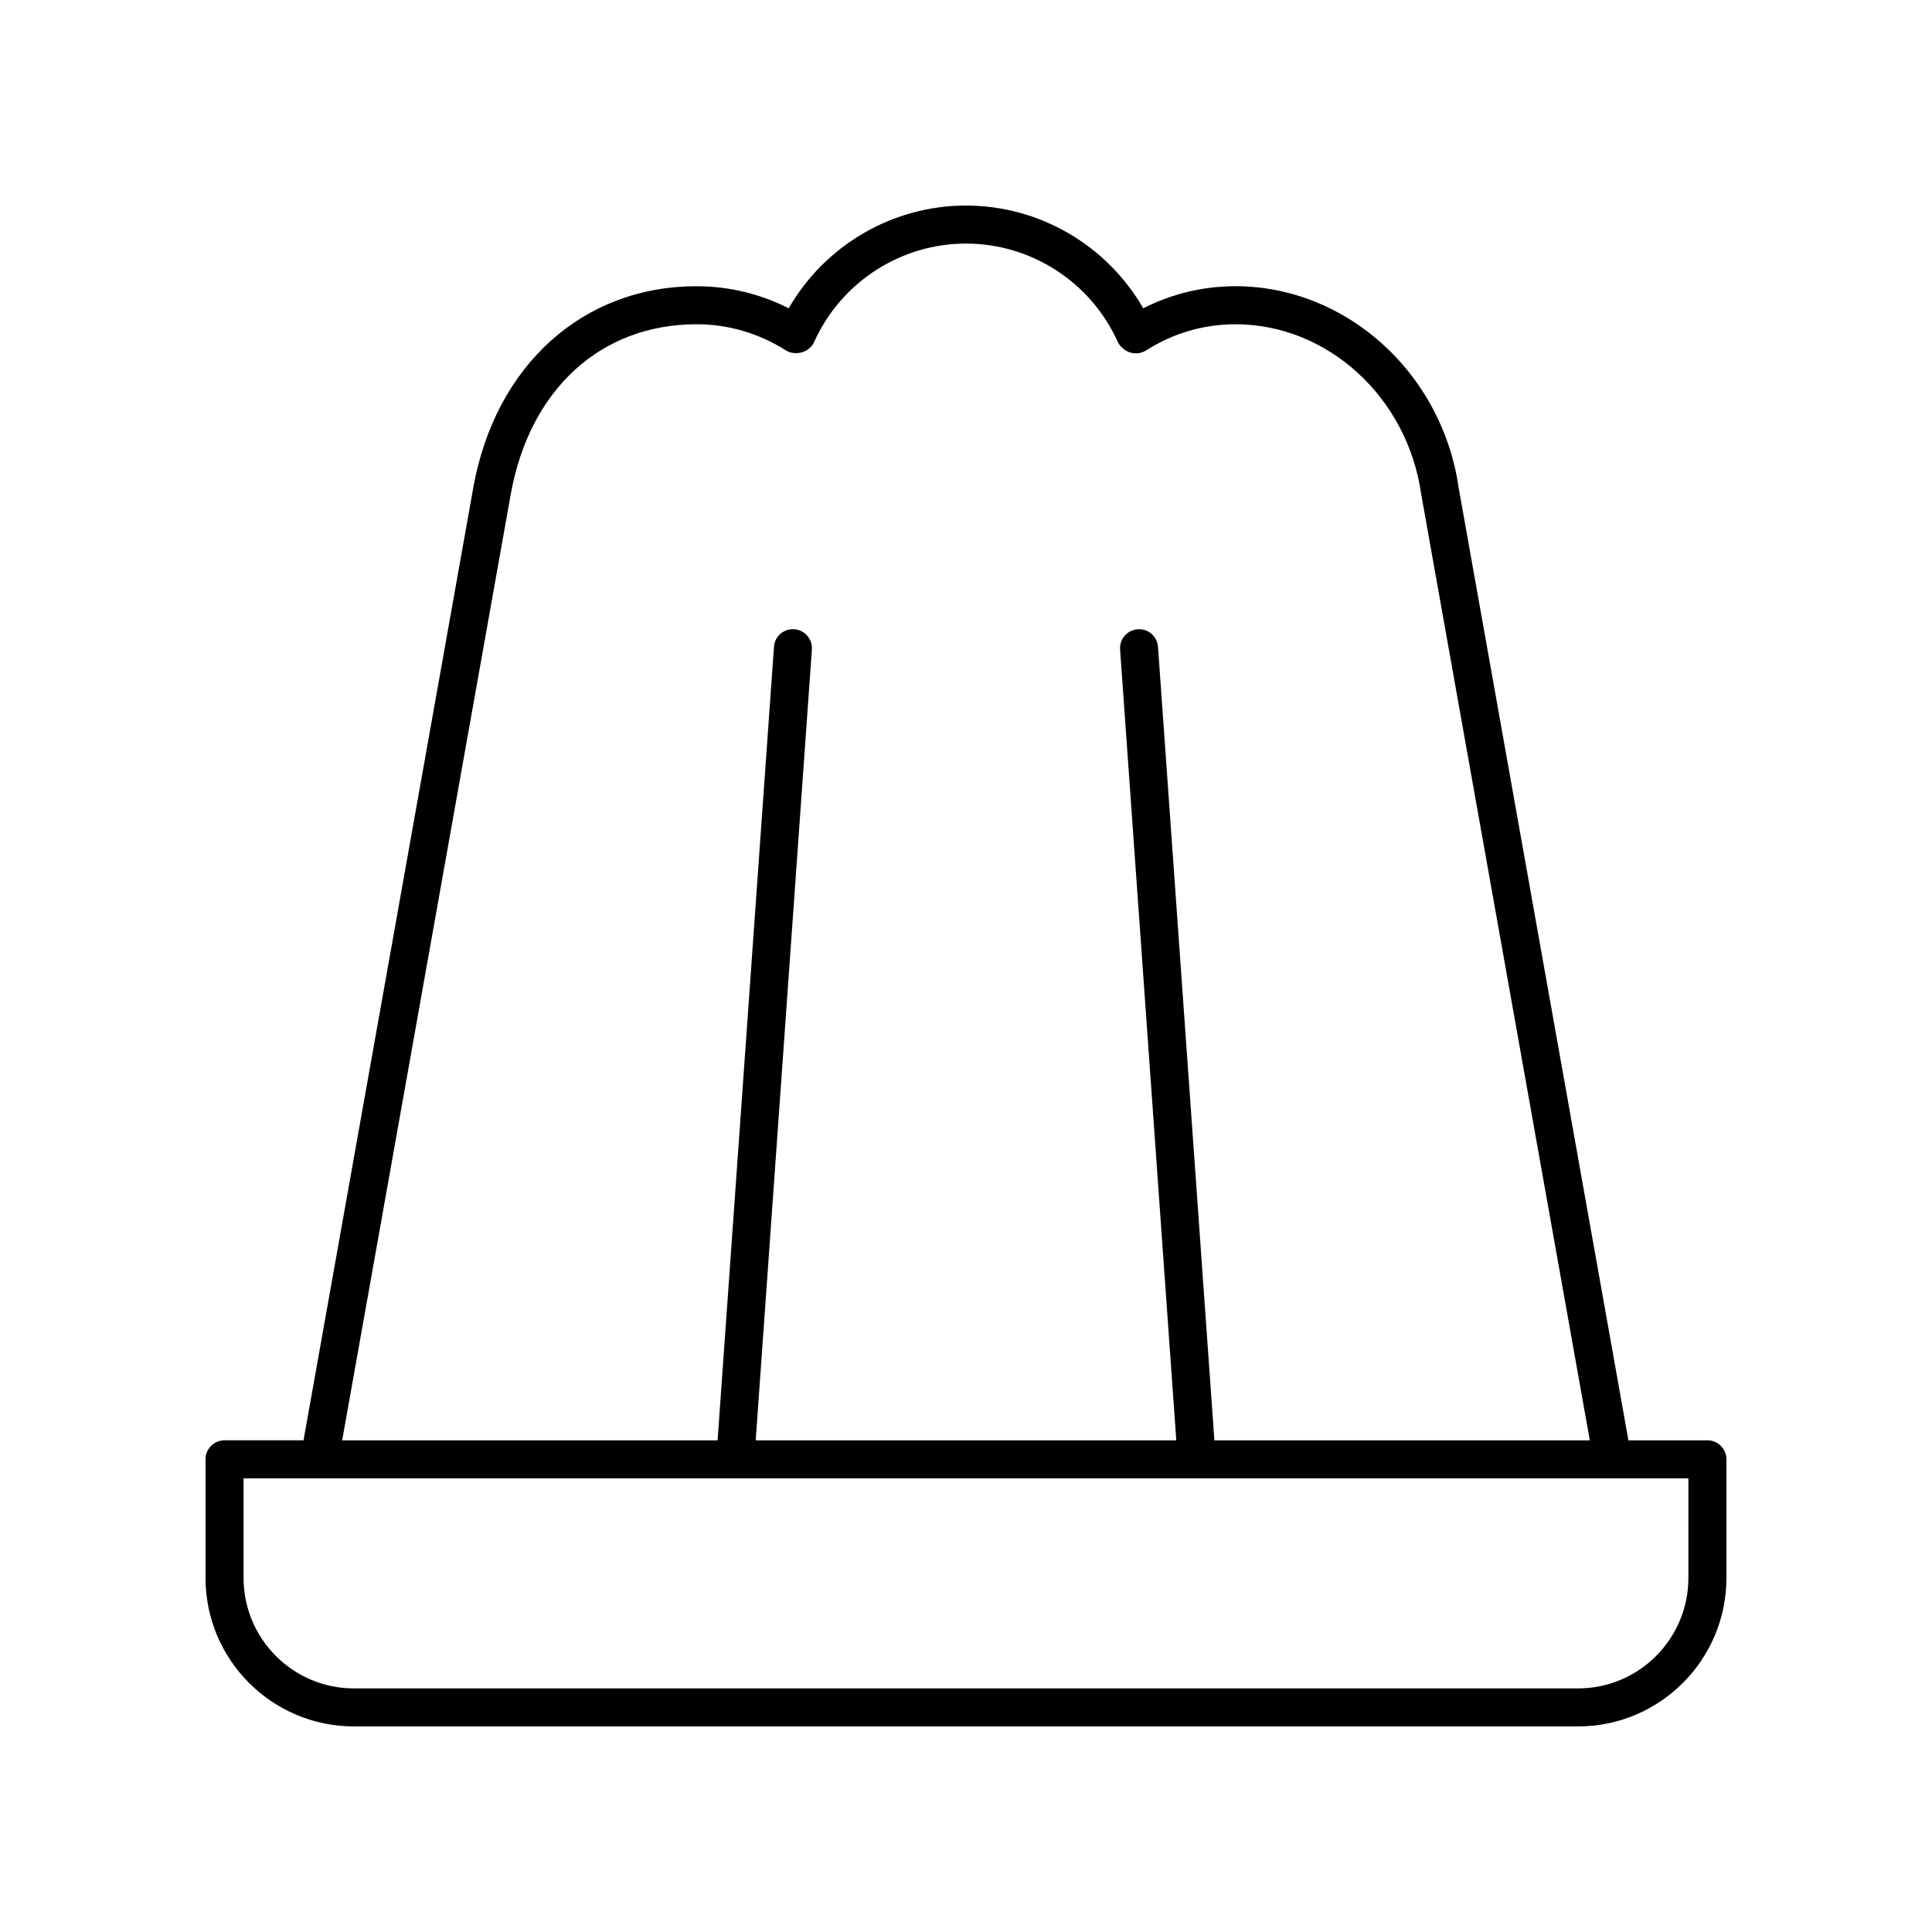 <?xml version="1.0" encoding="UTF-8"?>
<!-- Uploaded to: SVG Repo, www.svgrepo.com, Generator: SVG Repo Mixer Tools -->
<svg fill="#000000" width="800px" height="800px" version="1.1" viewBox="144 144 512 512" xmlns="http://www.w3.org/2000/svg">
 <path d="m596.48 525.7h-20.934l-44.973-252.36c-4.348-30.496-29.797-53.492-59.188-53.492-8.508 0-16.852 2.012-24.418 5.852-9.598-16.695-27.504-27.227-46.973-27.227s-37.379 10.531-46.977 27.23c-7.566-3.84-15.91-5.852-24.418-5.852-30.105 0-53.328 20.926-59.16 53.316l-45 252.53h-20.934c-2.785 0-5.039 2.254-5.039 5.039v31.441c0.004 21.691 17.637 39.34 39.309 39.34h324.44c21.672 0 39.305-17.648 39.305-39.34v-31.441c0-2.781-2.254-5.039-5.039-5.039zm-317.12-250.75c5-27.77 23.867-45.02 49.238-45.02 8.375 0 16.555 2.394 23.66 6.93 1.504 0.953 3.609 0.934 5.191 0.145 1.039-0.52 1.863-1.379 2.336-2.434 7.137-15.809 22.914-26.02 40.211-26.02 17.293 0 33.074 10.211 40.207 26.016 0.457 1.016 1.461 1.965 2.445 2.488 1.609 0.859 3.551 0.777 5.082-0.195 7.106-4.535 15.285-6.93 23.66-6.93 24.406 0 45.57 19.277 49.238 45.008l44.688 250.77h-99.492l-14.941-210.28c-0.195-2.773-2.574-4.859-5.383-4.668-2.773 0.195-4.867 2.609-4.664 5.383l14.891 209.56h-111.46l14.891-209.56c0.203-2.773-1.891-5.188-4.664-5.383-2.887-0.184-5.188 1.895-5.383 4.668l-14.941 210.28h-99.492zm312.08 287.23c0 16.137-13.109 29.262-29.23 29.262h-324.43c-16.117 0-29.23-13.125-29.23-29.262v-26.402h382.89z"/>
</svg>
